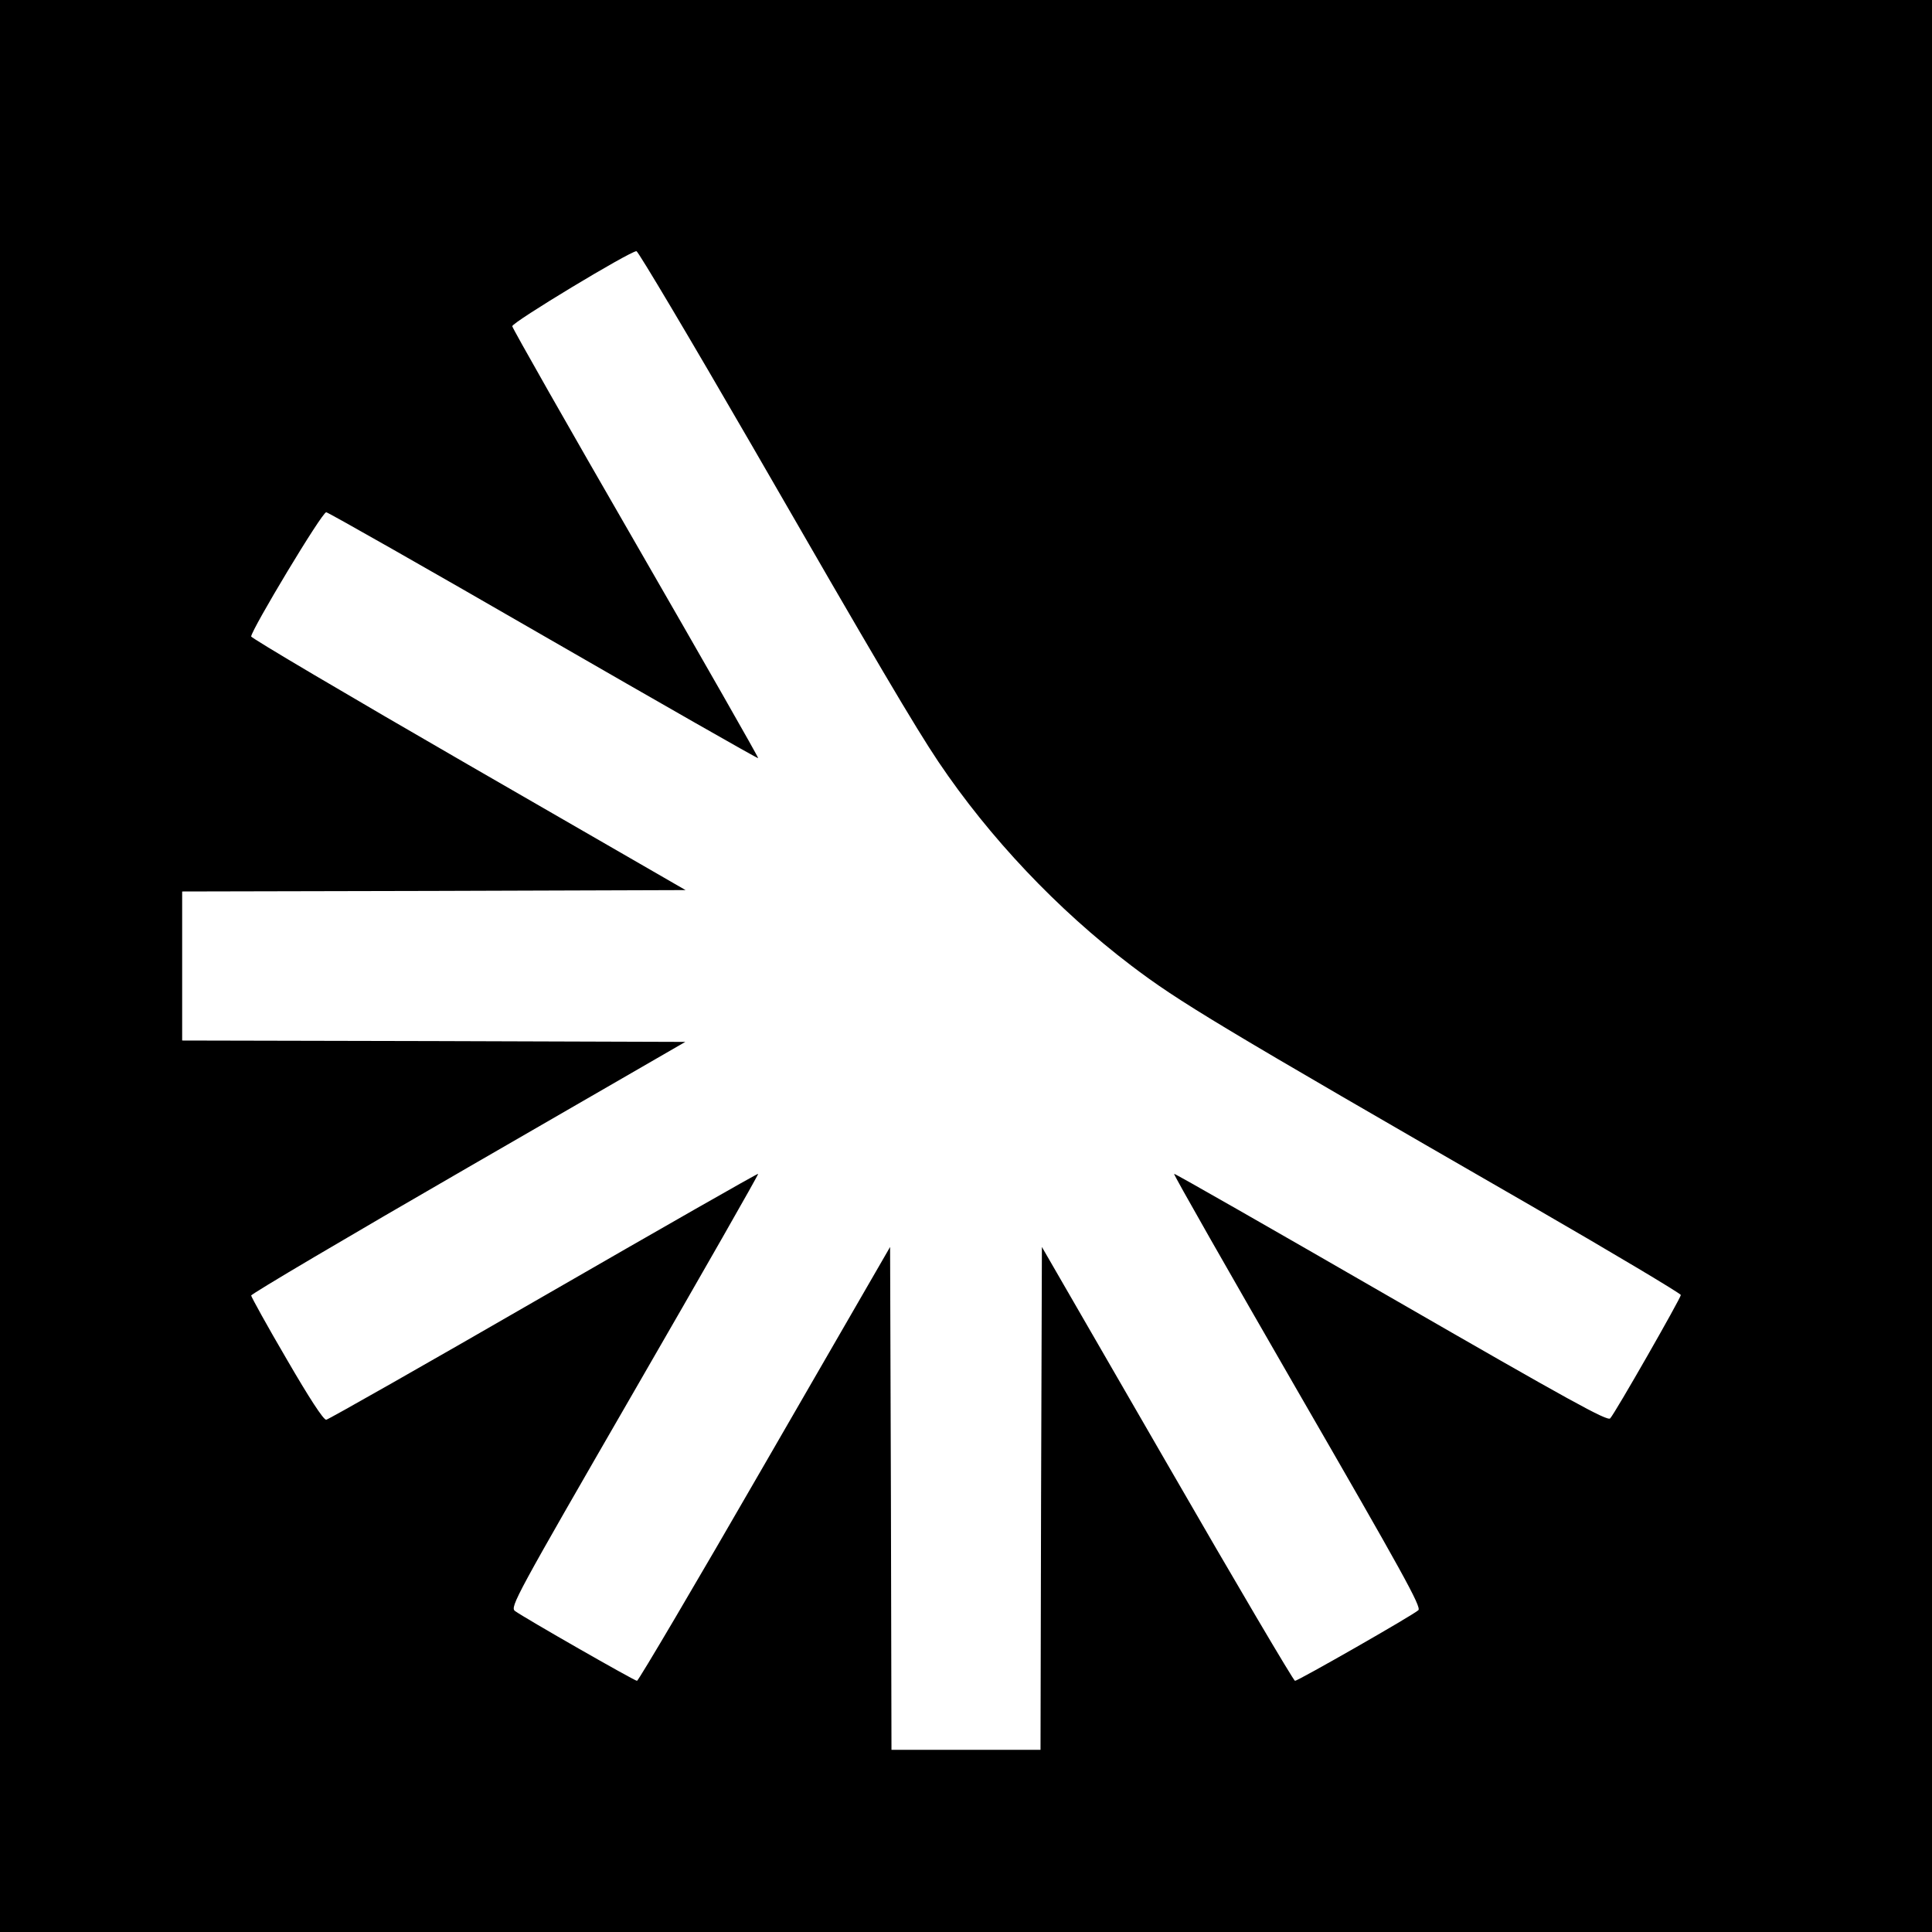 <?xml version="1.0" standalone="no"?>
<!DOCTYPE svg PUBLIC "-//W3C//DTD SVG 20010904//EN"
 "http://www.w3.org/TR/2001/REC-SVG-20010904/DTD/svg10.dtd">
<svg version="1.0" xmlns="http://www.w3.org/2000/svg"
 width="700pt" height="700pt" viewBox="0 0 700 700"
 preserveAspectRatio="xMidYMid meet">
<g transform="translate(0,700) scale(0.1,-0.1)"
fill="#000000" stroke="none">
<path d="M0 3500 l0 -3500 3500 0 3500 0 0 3500 0 3500 -3500 0 -3500 0 0
-3500z m2726 1883 c450 -781 589 -1016 674 -1143 185 -275 431 -535 698 -738
174 -132 303 -210 1450 -871 298 -172 542 -318 542 -323 0 -11 -238 -428 -256
-447 -10 -11 -141 61 -795 438 -430 248 -783 450 -785 448 -3 -2 199 -356 447
-786 380 -658 450 -784 438 -795 -19 -18 -436 -256 -447 -256 -5 0 -214 354
-463 786 l-454 786 -3 -911 -2 -911 -270 0 -270 0 -2 911 -3 911 -454 -786
c-249 -432 -458 -786 -463 -786 -9 0 -408 228 -442 253 -19 14 2 52 432 797
249 431 451 785 449 787 -2 2 -352 -198 -777 -443 -426 -246 -780 -447 -788
-448 -10 -1 -63 81 -143 219 -71 121 -128 225 -129 231 0 6 354 215 787 465
l786 454 -911 3 -912 2 0 270 0 270 912 2 912 3 -787 454 c-433 250 -787 459
-787 465 2 26 257 451 272 450 8 -1 362 -202 788 -448 425 -245 775 -445 777
-443 2 2 -198 352 -443 777 -246 426 -447 780 -448 788 -1 14 425 271 450 272
6 0 195 -318 420 -707z"/>
</g>
</svg>
